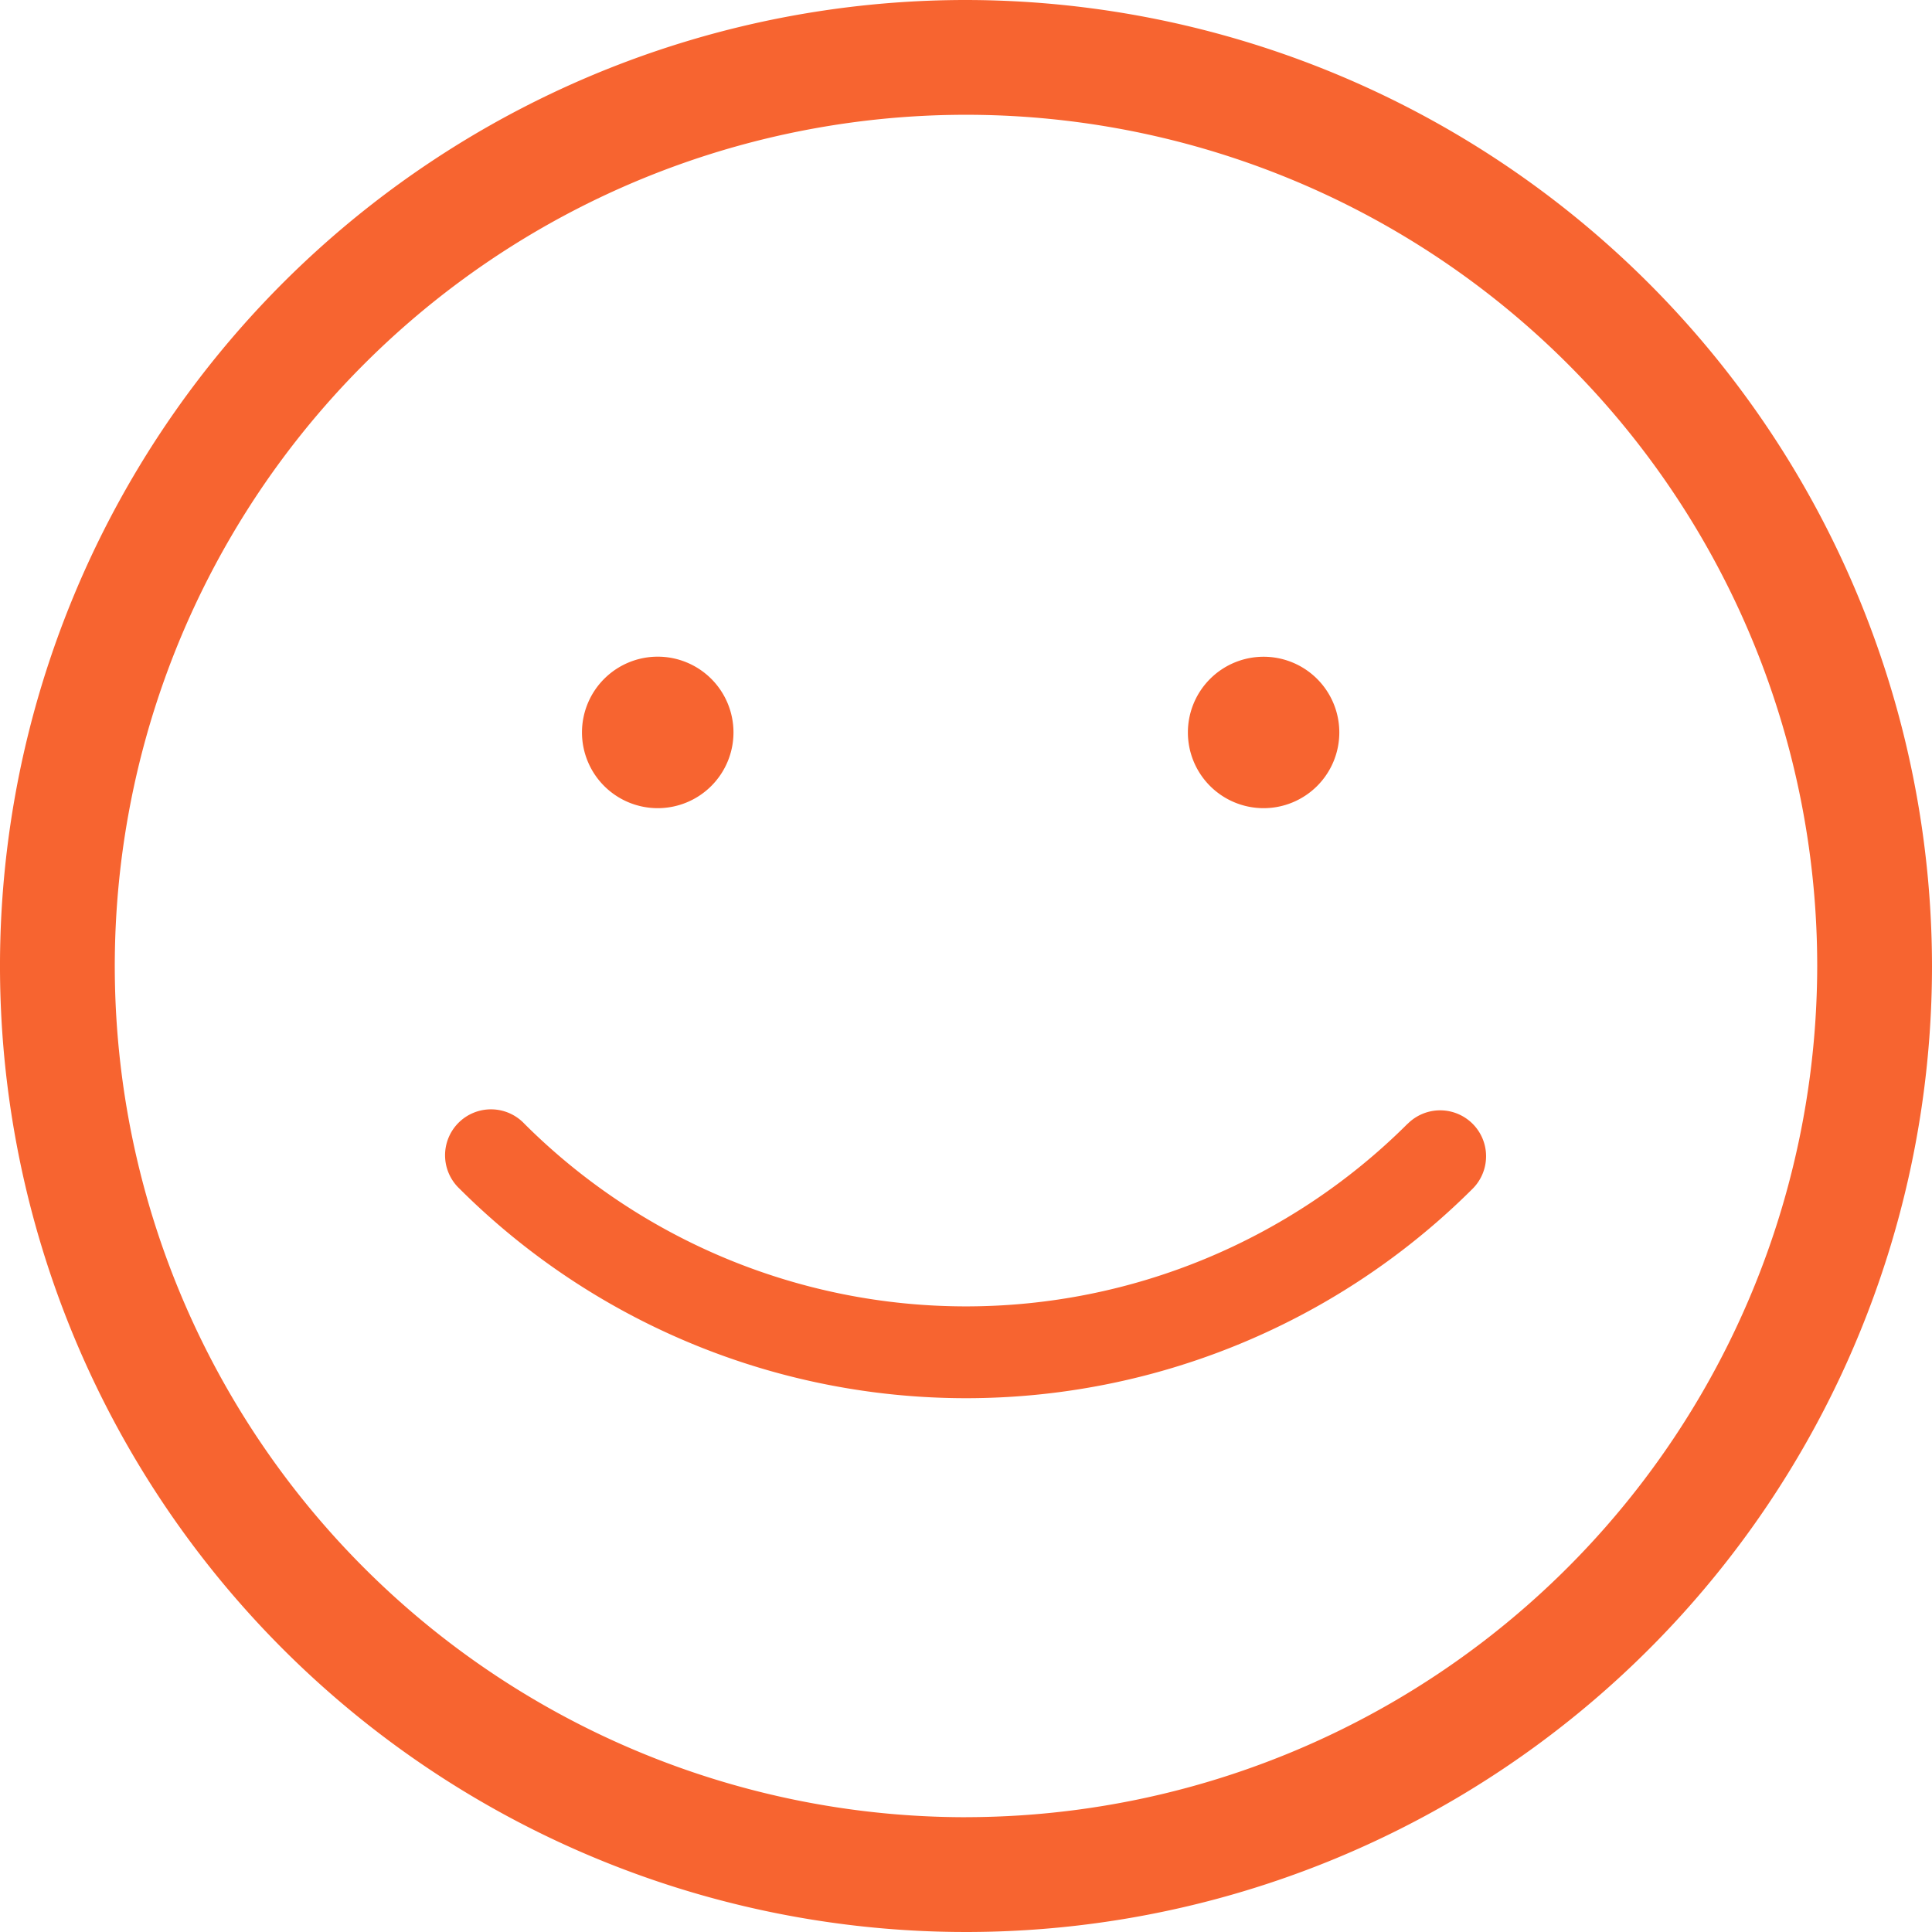 <svg xmlns="http://www.w3.org/2000/svg" width="53.052" height="53.052" viewBox="0 0 53.052 53.052">
  <path id="Path_311" data-name="Path 311" d="M34.208,8.108A26.526,26.526,0,1,0,60.733,34.634,26.556,26.556,0,0,0,34.208,8.108Zm0,49.9A23.374,23.374,0,1,1,57.581,34.634,23.4,23.4,0,0,1,34.208,58.007ZM46.333,38.966a17.168,17.168,0,0,1-24.252,0A1.261,1.261,0,1,0,20.3,40.75a19.694,19.694,0,0,0,27.819,0,1.261,1.261,0,1,0-1.784-1.783ZM25.742,30.3a2.08,2.08,0,1,0-2.08-2.08A2.08,2.08,0,0,0,25.742,30.3Zm16.633,0A2.079,2.079,0,1,0,40.3,28.217,2.079,2.079,0,0,0,42.375,30.3Z" transform="translate(-7.681 -8.108)" fill="#f76430"/>
</svg>
